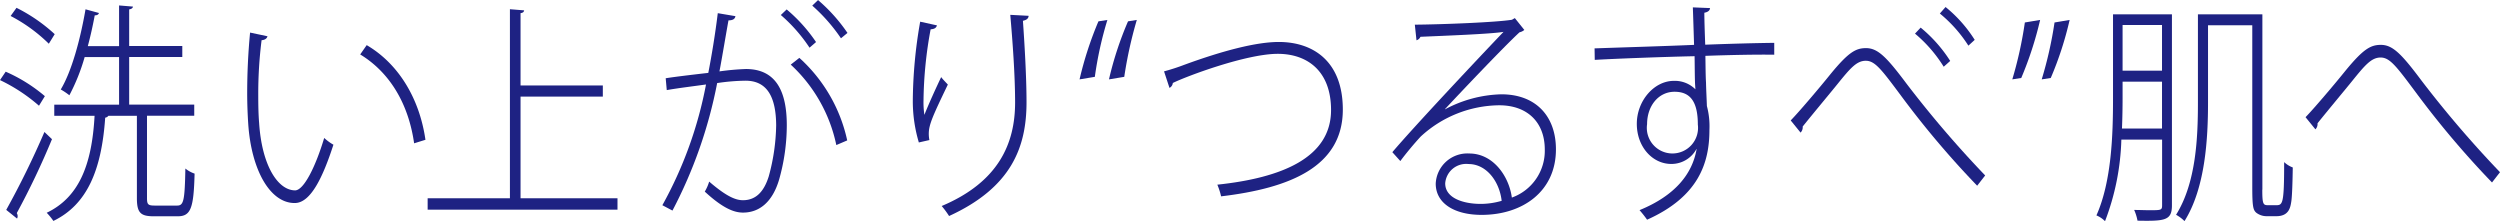 <svg xmlns="http://www.w3.org/2000/svg" width="284.7" height="25.19"><g id="_レイヤー_1-2" transform="translate(-.01 .01)" fill="#1e2283"><path id="パス_7985" data-name="パス 7985" d="M.65 8.15a18.01 18.01 0 014.47 2.79l-.67 1.09A19.41 19.41 0 00.01 9.11l.65-.96zm.07 15.74a98.574 98.574 0 004.35-8.87l.86.82a88.708 88.708 0 01-4.01 8.42.668.668 0 01.1.35.544.544 0 01-.07.27L.73 23.9zM1.89.88a18.822 18.822 0 014.35 3l-.67 1.09a18.027 18.027 0 00-4.35-3.16l.67-.93zm14.86 21.67c0 .72.12.85.88.85h2.56c.74 0 .86-.58.93-4.22a3.3 3.3 0 001.05.58c-.1 3.88-.41 4.86-1.91 4.86h-2.75c-1.51 0-1.91-.42-1.91-2.07v-9.37h-3.25a.528.528 0 01-.36.21c-.41 5.95-2.05 9.9-5.9 11.76a7.359 7.359 0 00-.76-.93c3.61-1.73 5.14-5.34 5.45-11.04H6.19v-1.27h7.38V6.49H9.65a22.338 22.338 0 01-1.74 4.35 7.28 7.28 0 00-.98-.66c1.24-2.07 2.22-5.66 2.82-9.13l1.53.42c-.05.16-.19.27-.48.27-.22 1.17-.48 2.36-.79 3.5h3.56V.61l1.58.13c-.02.16-.14.27-.43.32v4.17h6.05v1.25h-6.05v5.42h7.41v1.27h-5.38v9.37z"/><path id="パス_7986" data-name="パス 7986" d="M30.47 4.12c-.07.27-.31.42-.67.45a48.56 48.56 0 00-.38 6.27c0 1.11.02 2.2.1 3.16.31 4.83 2.13 7.67 4.11 7.67 1-.03 2.34-2.76 3.3-5.97a5.636 5.636 0 001.05.77c-1.17 3.61-2.56 6.61-4.37 6.64-2.8.05-4.97-3.69-5.33-9-.07-1.06-.12-2.28-.12-3.56 0-2.26.12-4.7.33-6.85l1.98.42zm16.7 12.19c-.65-4.57-2.82-8.1-6.14-10.12l.74-1.06c3.54 2.07 6 5.97 6.69 10.78z"/><path id="パス_7987" data-name="パス 7987" d="M59.29 22.57h11.04v1.3H48.71v-1.3h9.37V1.04l1.62.13c-.02.16-.12.29-.41.32v8.23h9.37v1.27h-9.37v11.58z"/><path id="パス_7988" data-name="パス 7988" d="M83.76 1.83c-.05.34-.33.48-.79.48-.29 1.57-.72 4.22-1.03 5.81a29.075 29.075 0 013.01-.27c3.44 0 4.66 2.55 4.66 6.4a22.751 22.751 0 01-.88 6.21c-.76 2.55-2.25 3.74-4.11 3.74-.98 0-2.25-.45-4.35-2.39a4.918 4.918 0 00.5-1.14c2.03 1.75 3.06 2.12 3.85 2.12 1.46 0 2.39-.96 2.94-2.73a23.139 23.139 0 00.84-5.81c-.02-3.11-.96-5.07-3.49-5.07a23.326 23.326 0 00-3.23.27 52.549 52.549 0 01-5.09 14.52l-1.15-.61a45.785 45.785 0 004.97-13.75c-1.34.19-3.11.4-4.47.64l-.12-1.35c1.22-.19 3.2-.42 4.85-.61.38-1.94.79-4.41 1.08-6.8l2.01.34zm5.83-.77a17.949 17.949 0 013.35 3.72l-.74.64a18.083 18.083 0 00-3.27-3.72l.67-.64zm5.66 15.45a17.251 17.251 0 00-5.19-9.16l.98-.77a17.679 17.679 0 015.45 9.4zM93.17 0a18.837 18.837 0 013.35 3.74l-.74.61A19.793 19.793 0 0092.51.63l.67-.64z"/><path id="パス_7989" data-name="パス 7989" d="M104.65 16.22a16.447 16.447 0 01-.69-4.73 53.549 53.549 0 01.84-9.03l1.91.42c-.1.35-.38.42-.72.45a46.578 46.578 0 00-.81 8.07 9.6 9.6 0 00.1 1.67c.53-1.35 1.43-3.29 1.91-4.3.17.24.57.64.76.85-1.72 3.58-2.17 4.57-2.17 5.6a3.514 3.514 0 00.07.72l-1.19.27zm12.5-14.44c-.02.34-.24.48-.65.58.17 2.39.41 6.34.41 9.27 0 5.15-1.74 9.72-8.82 12.96a10.124 10.124 0 00-.84-1.14c6.5-2.74 8.36-7.14 8.36-11.79 0-3.11-.29-7.01-.55-9.98l2.08.11z"/><path id="パス_7990" data-name="パス 7990" d="M126.12 2.26a41.28 41.28 0 00-1.43 6.48l-1.74.29a40.349 40.349 0 012.15-6.61l1.03-.16zm3.35 0a47.836 47.836 0 00-1.43 6.48l-1.74.29a38.249 38.249 0 012.17-6.61l1-.16z"/><path id="パス_7991" data-name="パス 7991" d="M132.56 8.12a23.883 23.883 0 002.37-.77c4.3-1.57 8.12-2.58 10.71-2.58 3.94 0 7.29 2.23 7.29 7.7 0 6.5-6.02 8.95-13.86 9.88a8.166 8.166 0 00-.43-1.33c7.29-.77 12.95-3.05 12.95-8.5 0-4.46-2.72-6.4-6.07-6.4-3.58 0-10.39 2.55-11.95 3.32a.7.7 0 01-.38.56l-.62-1.89z"/><path id="パス_7992" data-name="パス 7992" d="M164.59 12.43a14.253 14.253 0 016.4-1.7c3.87 0 6.21 2.44 6.21 6.27 0 4.81-3.82 7.46-8.46 7.46-3.13 0-5.23-1.33-5.23-3.56a3.606 3.606 0 013.82-3.43c2.72 0 4.52 2.58 4.85 5.02a5.657 5.657 0 003.75-5.47c0-3.08-1.96-5.04-5.19-5.04a13.358 13.358 0 00-8.94 3.56c-.74.8-1.67 1.91-2.32 2.79l-.91-1.01c2.29-2.71 9.41-10.3 12.66-13.7-1.43.24-6.45.43-9.46.56a.721.721 0 01-.45.4l-.19-1.78c3.3-.03 9.27-.27 11.06-.56l.33-.19 1.08 1.35a1.291 1.291 0 01-.55.27c-1.84 1.7-6.64 6.77-8.48 8.74v.03zm4.04 10.78a8.578 8.578 0 002.39-.35c-.26-2.23-1.74-4.19-3.78-4.19a2.391 2.391 0 00-2.65 2.2c0 1.75 2.2 2.34 4.04 2.34z"/><path id="パス_7993" data-name="パス 7993" d="M181.58 5.5c3.11-.11 8.46-.27 11.35-.4-.02-.66-.12-3.9-.14-4.27l1.96.08c-.02.24-.19.45-.65.53 0 .82.05 2.31.1 3.64 2.87-.11 5.9-.19 7.86-.21v1.35c-2.13-.03-5.02.03-7.84.13.02 1.17.02 2.28.07 3.03.02.9.07 1.78.1 2.68a8.986 8.986 0 01.29 2.73c0 3.82-1.29 7.62-7.1 10.22a12.866 12.866 0 00-.86-1.09c4.04-1.65 6.02-4.12 6.5-6.96h-.02a3.23 3.23 0 01-2.87 1.7c-2.13 0-3.92-1.94-3.92-4.57s1.98-4.89 4.21-4.89a3.3 3.3 0 012.46.96c0-.13-.02-.27-.02-.37-.05-.56-.05-1.99-.07-3.4-3.73.08-9.22.29-11.37.42l-.02-1.33zm11.78 8.68c0-2.71-.93-3.74-2.65-3.74-1.84 0-3.13 1.62-3.13 3.69a2.917 2.917 0 105.78.05z"/><path id="パス_7994" data-name="パス 7994" d="M203.94 13.7c.91-.93 3.3-3.74 4.56-5.31 2.01-2.44 2.84-2.92 4.01-2.92 1.34 0 2.34 1.01 4.61 4.04a123.331 123.331 0 008.96 10.46l-.91 1.17a103.627 103.627 0 01-8.67-10.25c-2.2-2.95-2.96-3.98-4.01-3.98s-1.77.85-3.25 2.68c-.84 1.04-2.92 3.53-3.94 4.81a.867.867 0 01-.24.69l-1.12-1.38zm14.79-10.57a16.08 16.08 0 013.37 3.8l-.74.66a15.644 15.644 0 00-3.27-3.77l.65-.69zm2.84-2.34a15.28 15.28 0 013.32 3.74l-.72.66a15.5 15.5 0 00-3.25-3.66l.65-.74z"/><path id="パス_7995" data-name="パス 7995" d="M229.17 9.03a44.977 44.977 0 001.43-6.48l1.74-.29a40.35 40.35 0 01-2.15 6.61l-1.03.16zm3.35 0a44.766 44.766 0 001.46-6.48l1.72-.29a38.5 38.5 0 01-2.15 6.61l-1.03.16z"/><path id="パス_7996" data-name="パス 7996" d="M247.35 1.62v21.75c0 1.73-.79 1.81-3.92 1.75a5.507 5.507 0 00-.38-1.22c.65 0 1.24.03 1.72.03 1.36 0 1.46 0 1.46-.58v-7.46h-4.64a28.016 28.016 0 01-1.86 9.29 2.924 2.924 0 00-.98-.66c1.74-3.88 1.89-9.27 1.89-13.28V1.62h6.71zm-5.62 9.61c0 1.04-.02 2.2-.07 3.4h4.56V9.29h-4.49v1.94zm4.49-8.39h-4.49v5.2h4.49v-5.2zm11.42 18.74c0 1.67.1 1.78.67 1.78h.84c.81 0 .98 0 .98-4.91a2.879 2.879 0 00.98.61c-.02 1.46-.07 3.29-.17 3.9s-.24 1.65-1.7 1.65h-1.12a1.926 1.926 0 01-1.17-.4c-.36-.32-.45-.72-.45-2.97V2.87h-5.04v8.79c0 4.14-.31 9.74-2.68 13.51a4.157 4.157 0 00-.96-.72c2.29-3.66 2.49-8.82 2.49-12.77V1.62h7.34v19.97z"/><path id="パス_7997" data-name="パス 7997" d="M262.57 13.33c.91-.93 3.3-3.74 4.56-5.31 2.01-2.44 2.84-2.92 4.01-2.92 1.34 0 2.34 1.01 4.61 4.04a123.336 123.336 0 008.96 10.46l-.91 1.17a103.632 103.632 0 01-8.67-10.25c-2.2-2.95-2.96-3.98-4.01-3.98s-1.77.85-3.25 2.68c-.84 1.04-2.92 3.53-3.94 4.81a.867.867 0 01-.24.69l-1.12-1.38z"/></g></svg>